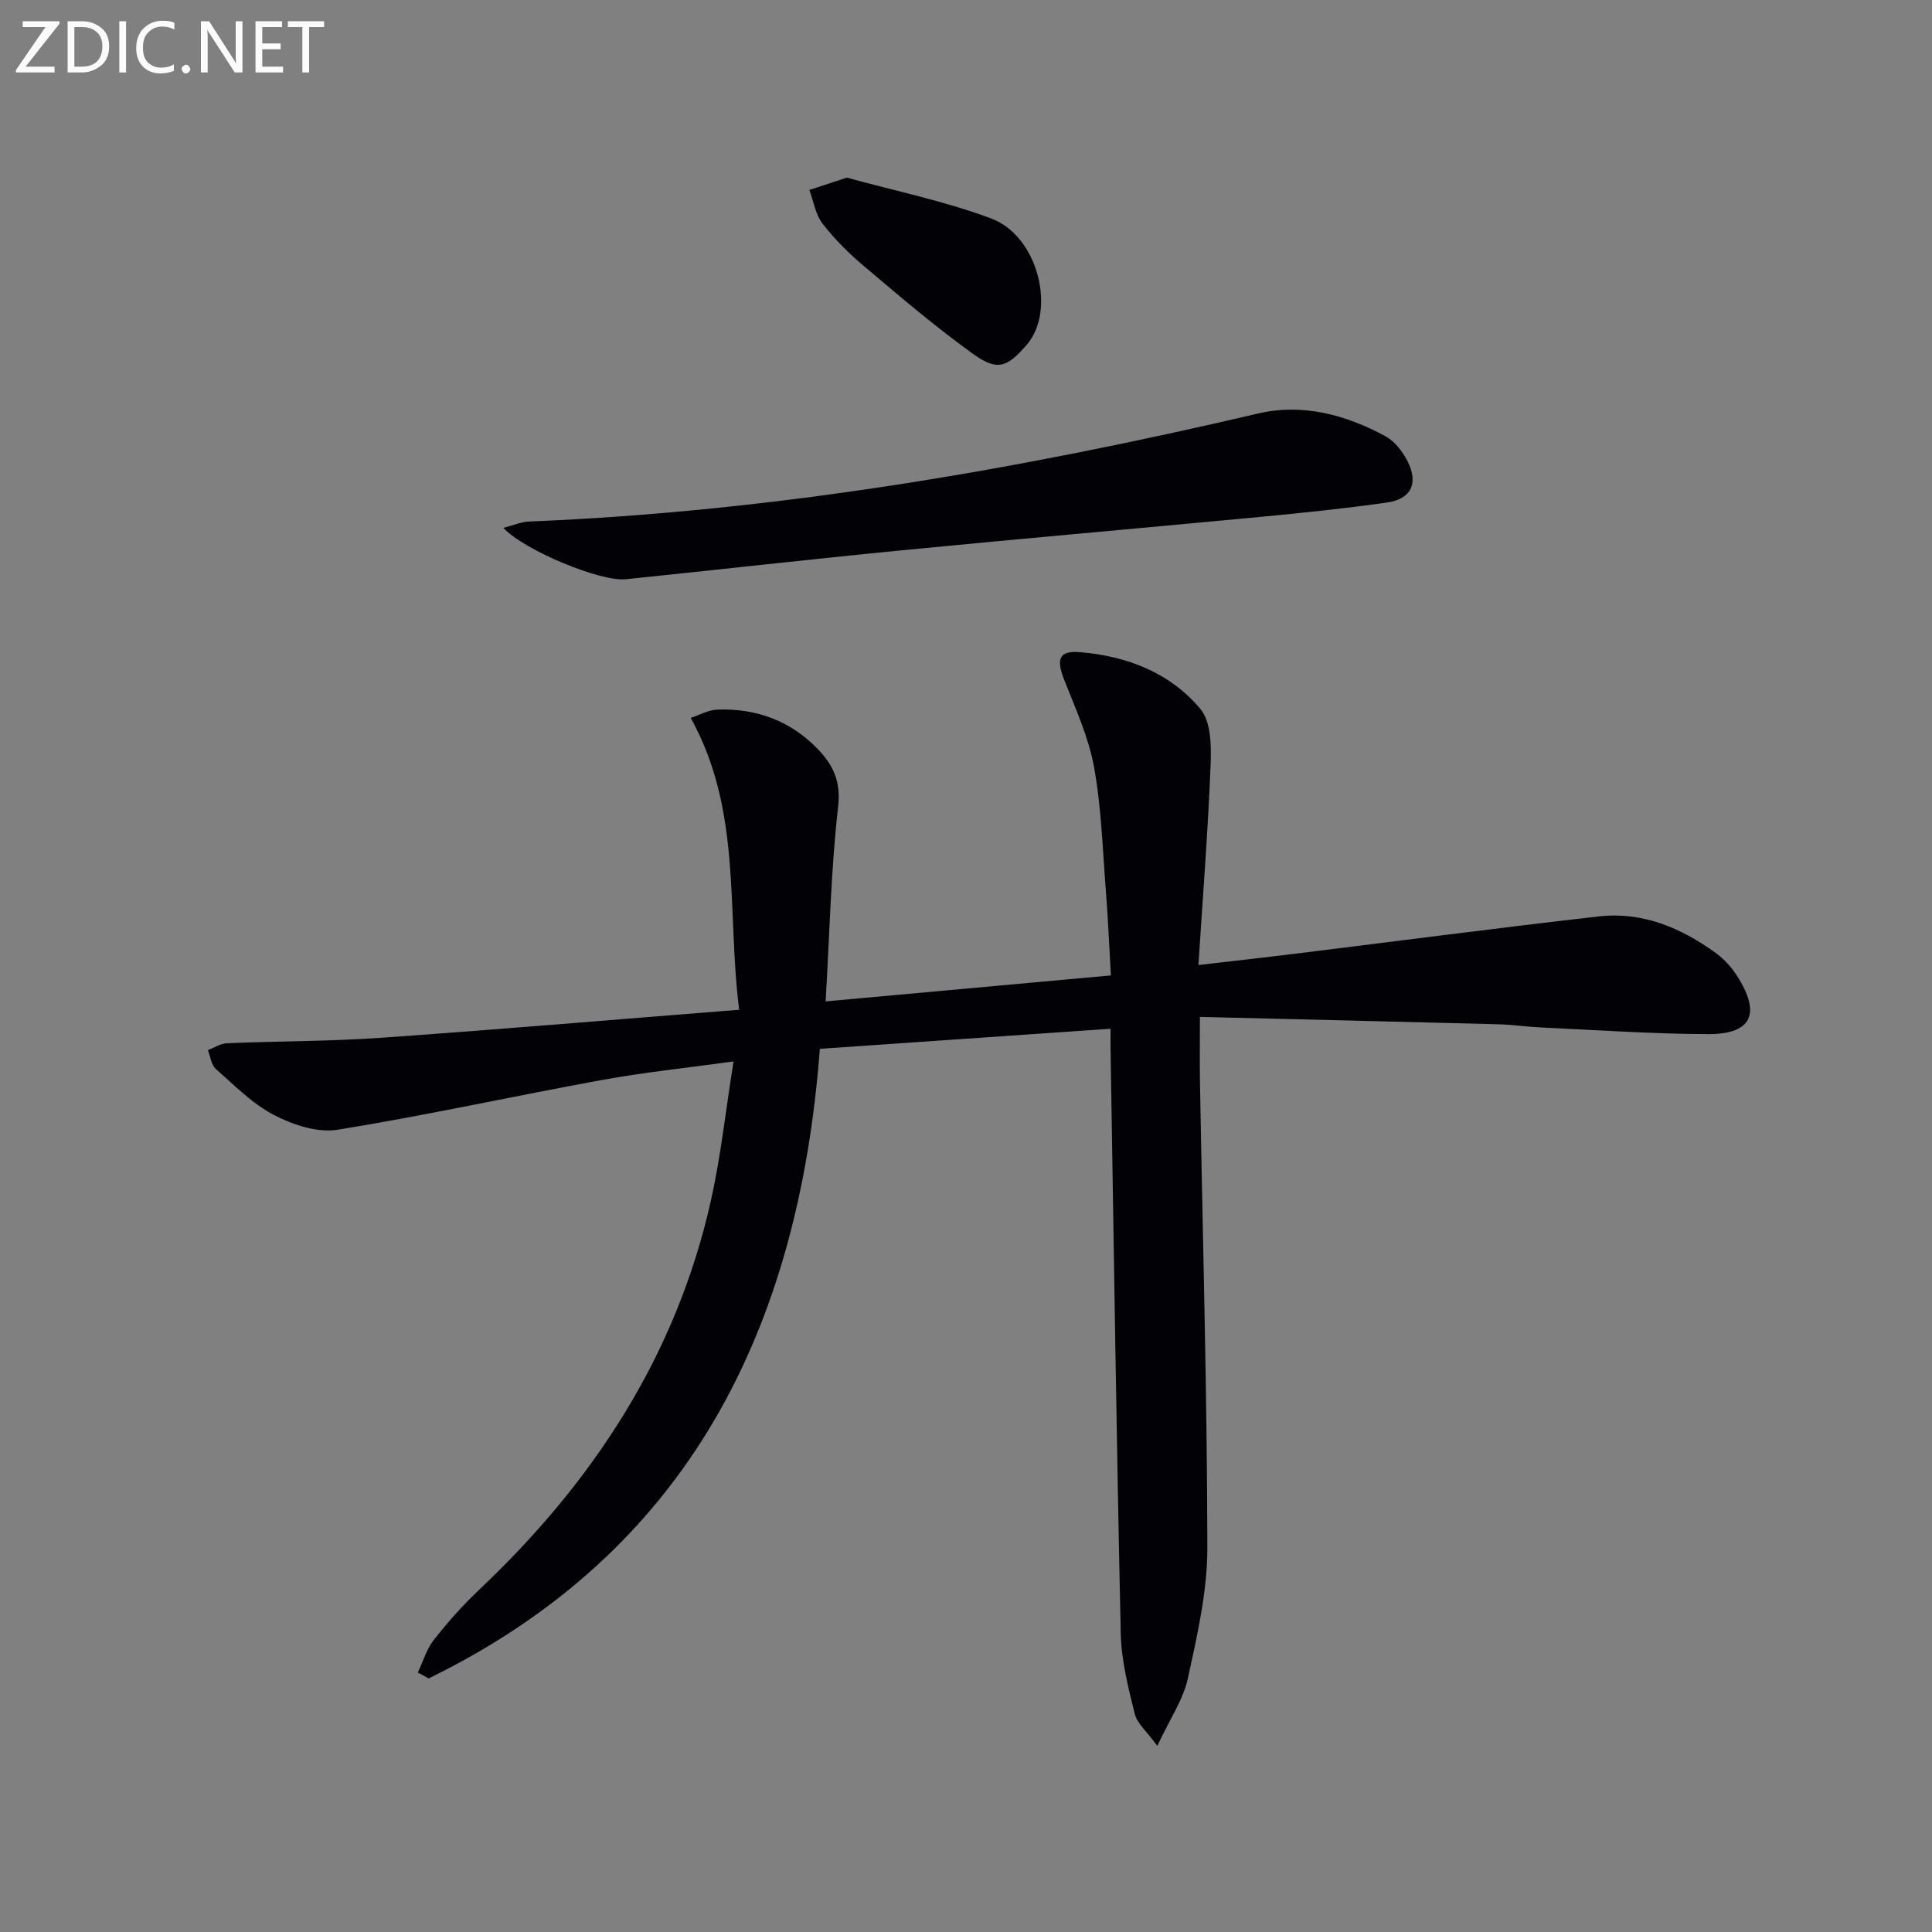 <svg enable-background="new 0 0 400 400" viewBox="0 0 400 400" xmlns="http://www.w3.org/2000/svg"><rect x="0" y="0" width="400" height="400" fill="#808080" stroke="none"/><path d="m229.93 212.99c-20.46 1.42-40.17 2.78-60.19 4.16-4.37 57.96-27.17 104.08-81 130.35-.74-.41-1.49-.82-2.23-1.23 1.07-2.26 1.78-4.79 3.28-6.71 2.87-3.65 5.98-7.17 9.35-10.36 23.66-22.34 40.86-48.54 48.04-80.61 2.05-9.16 3.05-18.55 4.69-28.83-9.99 1.38-18.68 2.27-27.24 3.84-18.26 3.33-36.41 7.34-54.73 10.3-4.15.67-9.22-1-13.13-3.03-4.48-2.32-8.22-6.14-12.07-9.54-.96-.85-1.13-2.58-1.66-3.91 1.31-.5 2.61-1.37 3.95-1.43 10.64-.44 21.31-.39 31.92-1.13 24.49-1.72 48.95-3.81 74.13-5.8-2.62-20.57.67-41.1-10.03-60.43 1.78-.58 3.64-1.65 5.54-1.72 8.02-.27 15.09 2.31 20.72 8.13 3.15 3.26 4.86 6.65 4.26 11.92-1.49 13.01-1.76 26.15-2.59 40.37 19.82-1.81 39.04-3.56 59.06-5.38-.36-6.21-.59-11.79-1.03-17.35-.68-8.61-.92-17.32-2.46-25.78-1.13-6.23-3.88-12.21-6.22-18.18-1.64-4.2-1.02-5.97 3.26-5.62 9.74.8 18.71 4.24 24.99 11.78 2.22 2.66 2.26 7.74 2.1 11.66-.54 13.58-1.61 27.15-2.52 41.34 7.28-.85 13.97-1.59 20.65-2.42 20.76-2.56 41.5-5.29 62.29-7.65 9.02-1.02 17 2.38 24.19 7.59 1.71 1.24 3.24 2.93 4.38 4.72 5.01 7.81 3.09 12.08-5.96 12.06-11.63-.03-23.25-.86-34.87-1.39-2.82-.13-5.63-.57-8.45-.64-20.45-.54-40.9-1.02-61.92-1.53 0 5.05-.06 9.31.01 13.56.56 32.11 1.48 64.22 1.53 96.33.01 9.01-2.09 18.12-4.02 27.01-.95 4.39-3.71 8.39-6.34 14.03-2.16-2.97-4.18-4.63-4.68-6.67-1.35-5.45-2.77-11.04-2.89-16.6-.88-39.94-1.44-79.88-2.09-119.82-.04-1.62-.02-3.26-.02-5.39z" fill="#010106"/><path d="m104.21 109.29c2.25-.58 3.74-1.25 5.26-1.31 51.14-2.08 101.28-10.73 151.01-22.37 9.17-2.15 18.17.25 26.38 4.72 1.9 1.03 3.52 3.14 4.54 5.13 2.34 4.6.78 7.88-4.27 8.59-8.71 1.23-17.47 2.14-26.22 2.97-24.65 2.34-49.31 4.48-73.95 6.89-19.17 1.87-38.32 4.05-57.48 6.02-5.08.52-20.82-5.9-25.27-10.64z" fill="#010106"/><path d="m175.33 36.78c9.93 2.74 20.22 4.83 29.92 8.47 9.71 3.65 13.48 19.09 7.28 26.19-4.06 4.65-6.03 5.44-11.07 1.83-7.8-5.6-15.12-11.87-22.47-18.07-3.16-2.66-6.16-5.63-8.68-8.88-1.47-1.9-1.87-4.63-2.74-6.99 2.41-.78 4.81-1.58 7.76-2.55z" fill="#010106"/><g fill="#fafbfa"><path d="m12.4 4.8-7.1 9h6v1.2h-8v-.5l6.1-8.9h-4.7v-1.2h7.6v.4z"/><path d="m14 14v-9.6h3c1.6 0 2.9.5 4 1.4s1.6 2.2 1.6 3.8-.5 3-1.6 3.9-2.4 1.5-4 1.5h-3zm1.4-8.4v8.2h1.6c1.3 0 2.4-.4 3.1-1.1s1.1-1.8 1.1-3.1-.4-2.3-1.2-3-1.8-1-3.1-1z"/><path d="m26.1 4.4v10.6h-1.4v-10.6z"/><path d="m36.1 14.6c-.8.4-1.8.6-2.9.6-1.5 0-2.7-.5-3.6-1.4s-1.4-2.2-1.4-3.8c0-1.7.5-3.1 1.5-4.1s2.3-1.6 3.9-1.6c1 0 1.8.1 2.5.4v1.4c-.8-.4-1.6-.6-2.5-.6-1.2 0-2.1.4-2.9 1.2s-1.1 1.8-1.1 3.2c0 1.3.3 2.3 1 3s1.6 1.1 2.7 1.1c1 0 2-.2 2.7-.7v1.3z"/><path d="m37.6 14.3c0-.2.1-.5.3-.6s.4-.3.6-.3c.3 0 .5.1.6.3s.3.4.3.6-.1.4-.3.6-.4.3-.6.3c-.3 0-.5-.1-.6-.3s-.3-.4-.3-.6z"/><path d="m50.2 15h-1.6l-5.3-8.2c-.2-.2-.3-.5-.4-.7 0 .2.1.7.1 1.5v7.4h-1.4v-10.6h1.7l5.2 8.1c.2.4.4.6.4.7 0-.3-.1-.8-.1-1.5v-7.3h1.4z"/><path d="m58.6 15h-5.7v-10.6h5.5v1.2h-4.1v3.4h3.8v1.2h-3.8v3.6h4.3z"/><path d="m67.1 5.6h-3.1v9.4h-1.4v-9.4h-3v-1.2h7.5z"/></g></svg>